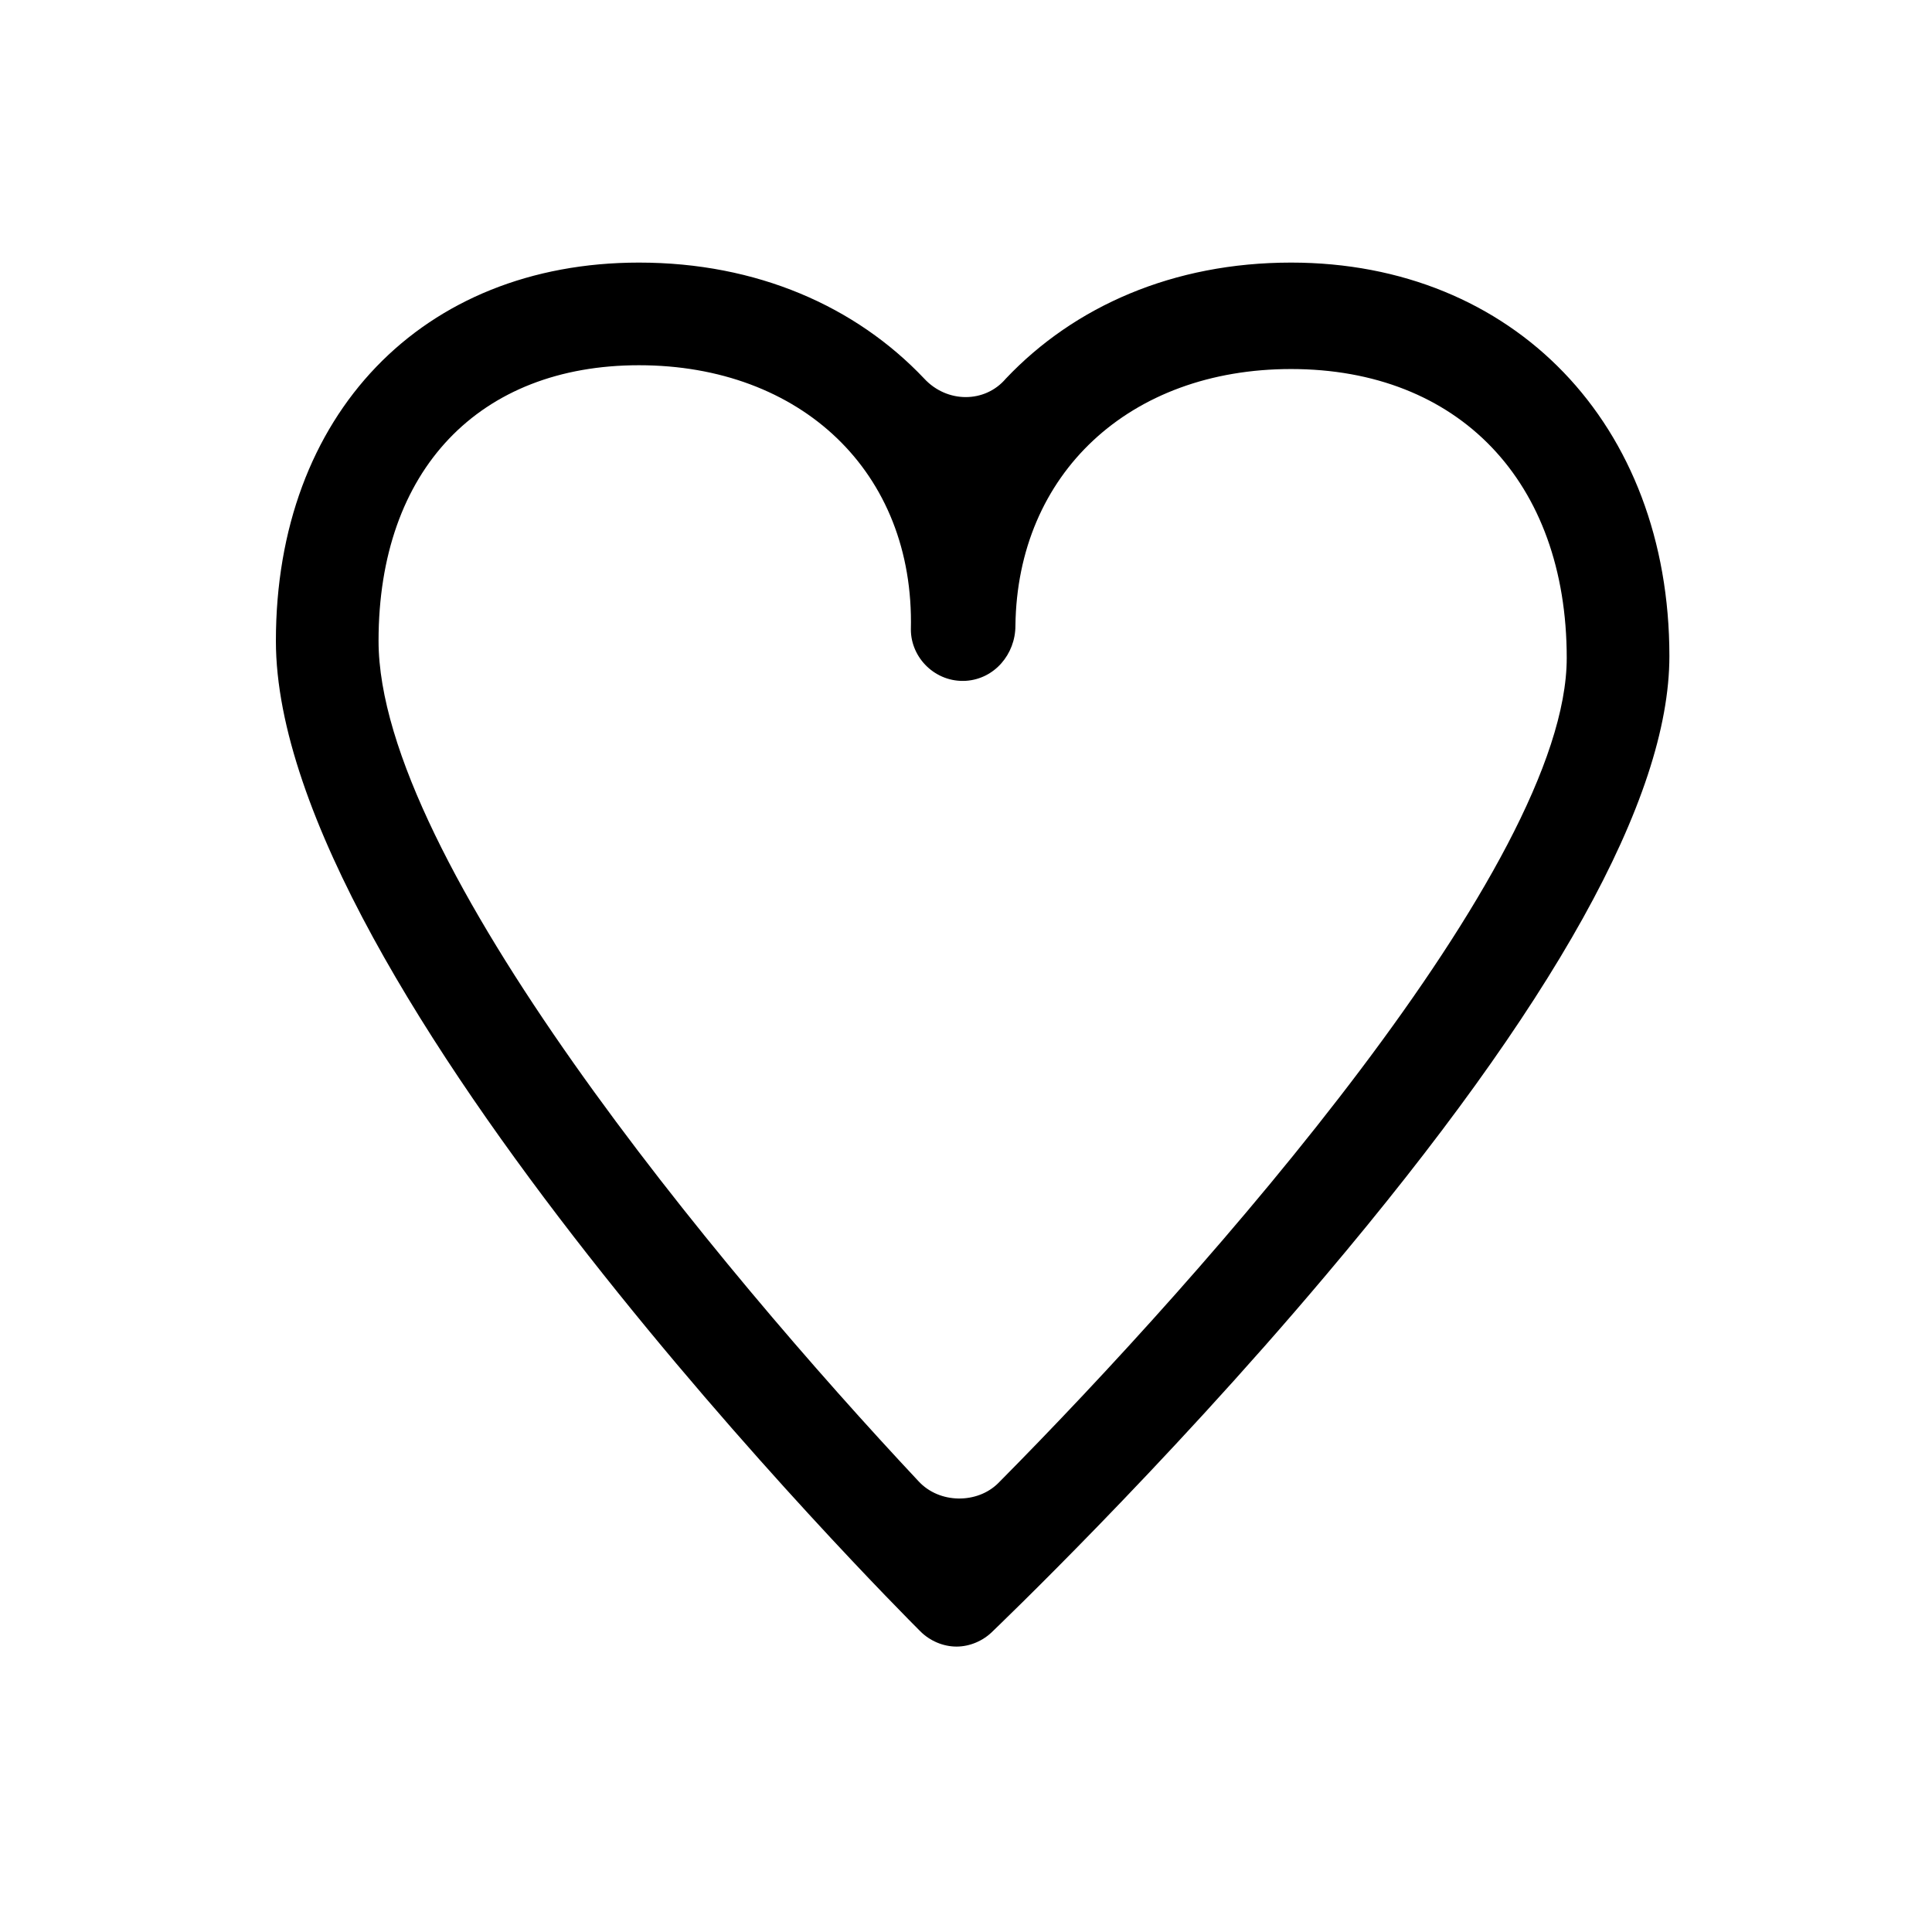 <?xml version="1.0" encoding="UTF-8"?>
<!-- Uploaded to: ICON Repo, www.svgrepo.com, Generator: ICON Repo Mixer Tools -->
<svg fill="#000000" width="800px" height="800px" version="1.1" viewBox="144 144 512 512" xmlns="http://www.w3.org/2000/svg">
 <path d="m397.48 580.36c-3.527 0-7.055-1.512-9.574-4.031-7.055-7.055-170.79-171.3-170.79-262.48 0-59.953 38.793-100.26 96.227-100.26 31.234 0 57.434 11.586 75.57 30.73 6.047 6.551 16.121 6.551 21.664 0 18.137-19.145 44.336-30.73 75.57-30.73 58.945 0 100.26 42.824 100.26 104.29 0 37.785-30.73 92.699-91.191 164.24-43.32 51.387-87.656 93.707-88.16 94.211-2.519 2.519-6.043 4.031-9.57 4.031zm-84.137-339.57c-42.32 0-69.023 27.711-69.023 73.051 0 57.938 90.184 166.26 143.08 222.68 5.543 6.047 15.617 6.047 21.16 0.504 55.418-55.922 150.64-163.74 150.64-218.65 0-46.855-28.719-76.578-73.051-76.578-42.824 0-72.547 27.711-73.051 68.016 0 7.559-5.543 14.105-13.098 14.609-8.062 0.504-14.609-6.047-14.609-13.602 1-41.816-29.227-70.031-72.051-70.031z"/>
</svg>